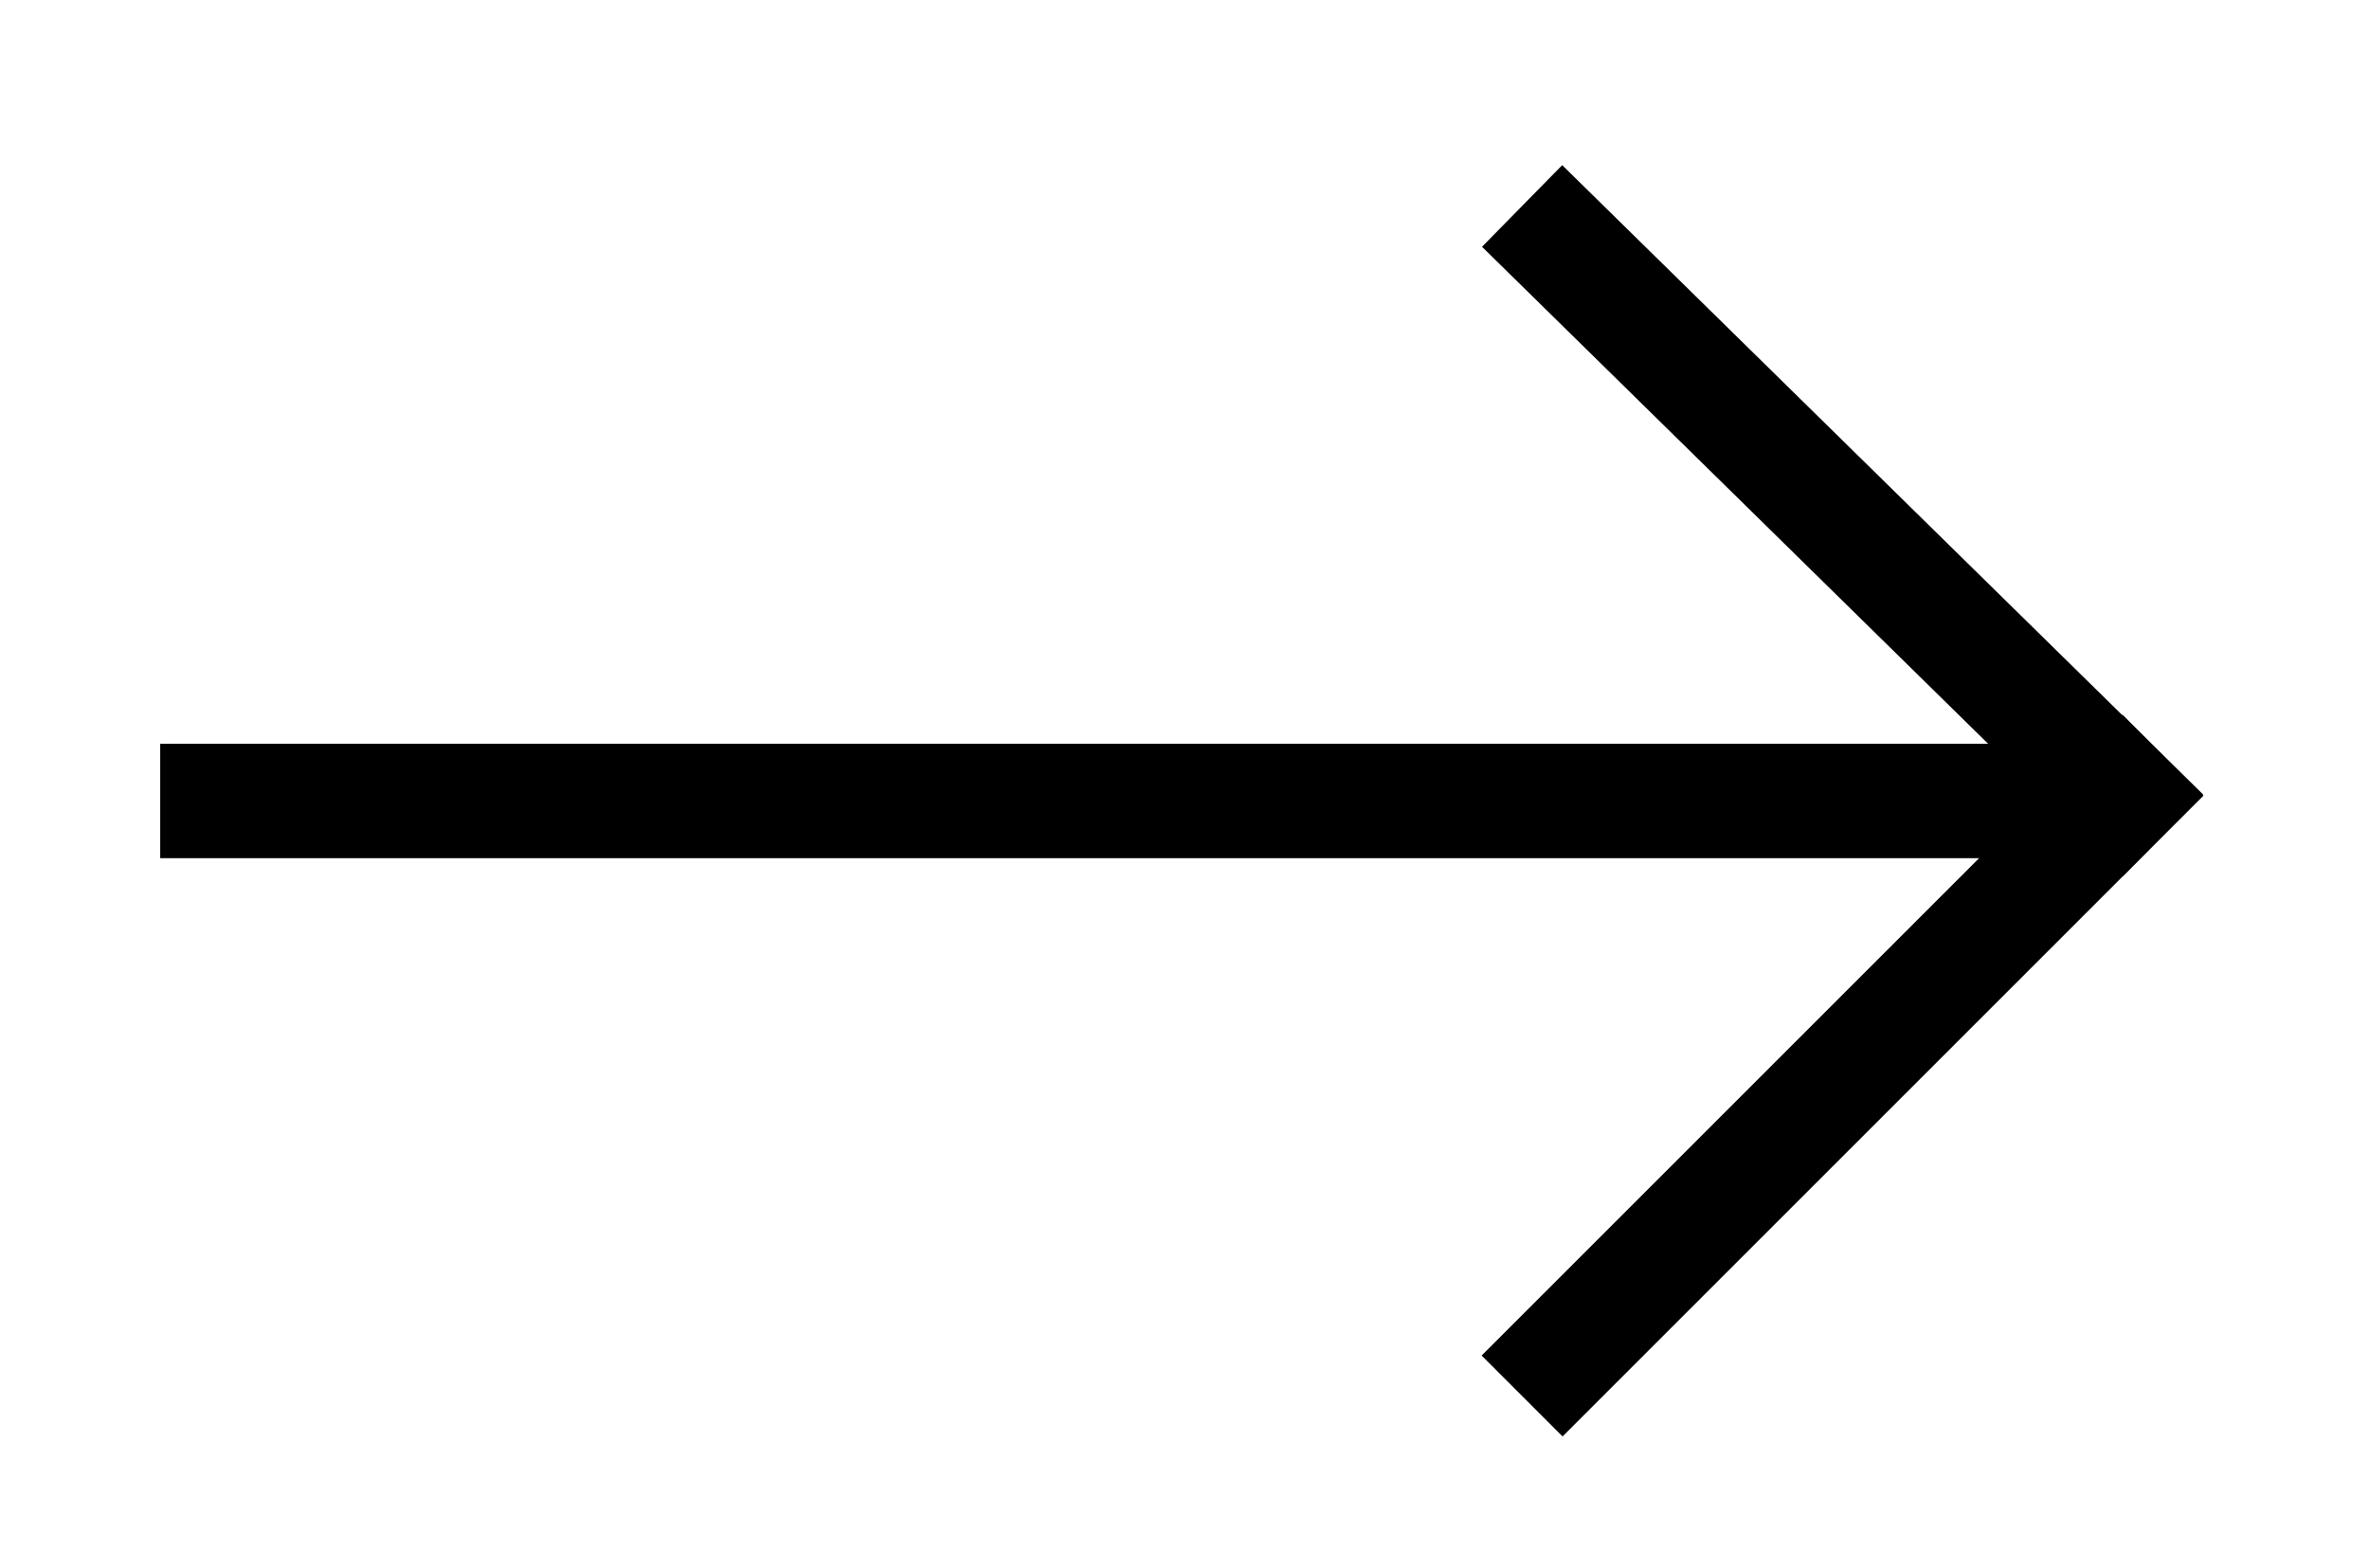 <?xml version="1.0" encoding="utf-8"?>
<!-- Generator: Adobe Illustrator 17.1.0, SVG Export Plug-In . SVG Version: 6.00 Build 0)  -->
<!DOCTYPE svg PUBLIC "-//W3C//DTD SVG 1.1//EN" "http://www.w3.org/Graphics/SVG/1.1/DTD/svg11.dtd">
<svg version="1.1" id="Layer_1" xmlns="http://www.w3.org/2000/svg" xmlns:xlink="http://www.w3.org/1999/xlink" x="0px" y="0px"
	 viewBox="0 0 20.7 13.7" enable-background="new 0 0 20.7 13.7" xml:space="preserve">
<line fill="none" stroke="#000000" stroke-miterlimit="10" x1="1.4" y1="7" x2="18.1" y2="7"/>
<g>
	<line fill="none" stroke="#000000" stroke-miterlimit="10" x1="13.3" y1="1.8" x2="18.9" y2="7.3"/>
	<line fill="none" stroke="#000000" stroke-miterlimit="10" x1="18.9" y1="6.6" x2="13.3" y2="12.2"/>
</g>
</svg>
